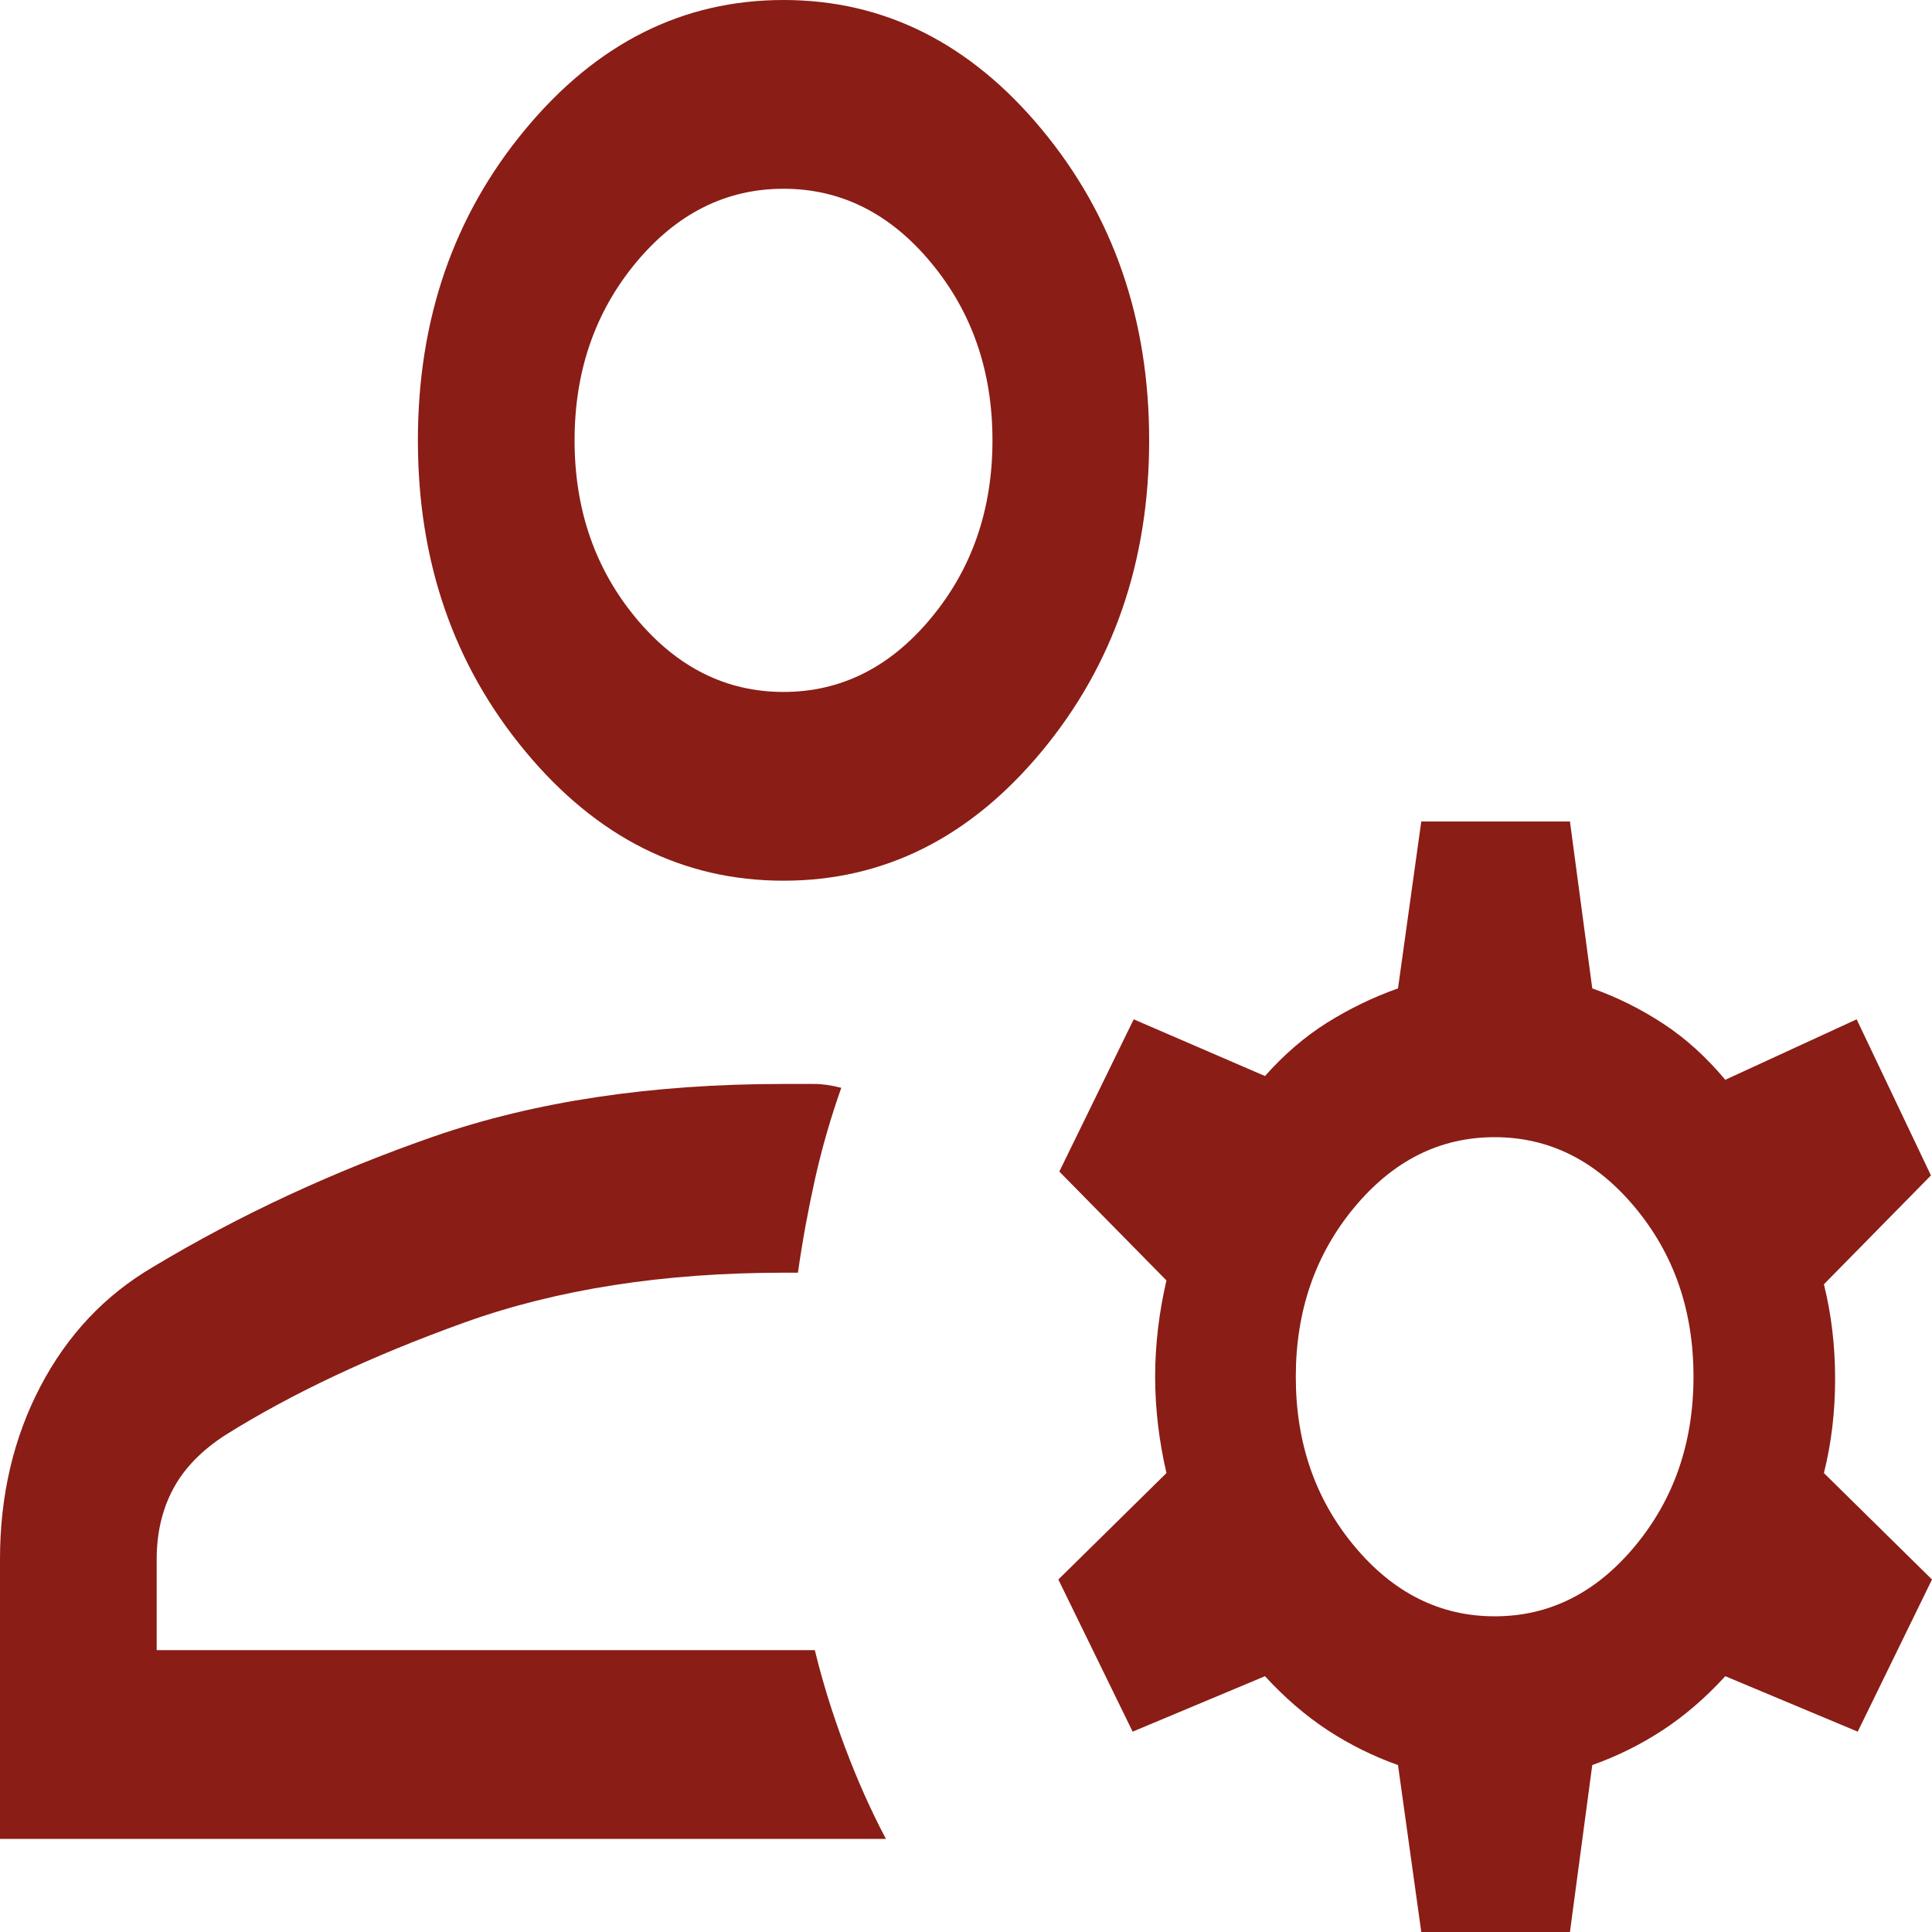 <svg width="20" height="20" viewBox="0 0 20 20" fill="none" xmlns="http://www.w3.org/2000/svg">
<path d="M8.111 9.117C7.07 9.117 6.179 8.671 5.438 7.778C4.696 6.885 4.326 5.812 4.326 4.559C4.326 3.305 4.696 2.232 5.438 1.339C6.179 0.446 7.07 0 8.111 0C9.151 0 10.043 0.446 10.784 1.339C11.525 2.232 11.896 3.305 11.896 4.559C11.896 5.812 11.525 6.885 10.784 7.778C10.043 8.671 9.151 9.117 8.111 9.117ZM0 19.036V16.14C0 15.482 0.139 14.887 0.418 14.353C0.697 13.82 1.086 13.407 1.585 13.115C2.483 12.575 3.454 12.125 4.496 11.763C5.539 11.402 6.744 11.221 8.111 11.221H8.427C8.514 11.221 8.608 11.235 8.709 11.261C8.6 11.568 8.51 11.881 8.438 12.2C8.367 12.519 8.307 12.844 8.26 13.175H8.111C6.866 13.175 5.763 13.347 4.804 13.692C3.845 14.037 3.02 14.425 2.329 14.858C2.084 15.017 1.905 15.202 1.792 15.414C1.679 15.626 1.622 15.868 1.622 16.14V17.082H8.435C8.515 17.413 8.62 17.748 8.748 18.089C8.876 18.43 9.017 18.745 9.171 19.036H0ZM14.713 20L14.472 18.272C14.214 18.18 13.972 18.06 13.744 17.911C13.517 17.762 13.301 17.576 13.095 17.352L11.725 17.926L10.956 16.351L12.075 15.249C11.997 14.911 11.958 14.579 11.958 14.252C11.958 13.925 11.997 13.592 12.075 13.255L10.966 12.128L11.736 10.552L13.095 11.139C13.294 10.915 13.508 10.731 13.739 10.586C13.97 10.442 14.214 10.323 14.472 10.232L14.713 8.504H16.252L16.483 10.232C16.741 10.323 16.985 10.445 17.216 10.596C17.447 10.747 17.662 10.941 17.86 11.178L19.22 10.552L19.989 12.168L18.881 13.295C18.959 13.608 18.997 13.934 18.997 14.274C18.997 14.613 18.959 14.938 18.881 15.249L20 16.351L19.231 17.926L17.86 17.352C17.655 17.576 17.439 17.762 17.211 17.911C16.984 18.06 16.741 18.18 16.483 18.272L16.252 20H14.713ZM15.473 16.732C16.04 16.732 16.524 16.489 16.927 16.003C17.33 15.517 17.531 14.933 17.531 14.251C17.531 13.568 17.33 12.985 16.926 12.5C16.523 12.015 16.038 11.772 15.472 11.772C14.905 11.772 14.421 12.015 14.018 12.501C13.615 12.987 13.414 13.571 13.414 14.253C13.414 14.935 13.615 15.519 14.019 16.004C14.422 16.489 14.907 16.732 15.473 16.732ZM8.111 7.163C8.705 7.163 9.215 6.908 9.638 6.398C10.062 5.888 10.274 5.275 10.274 4.559C10.274 3.842 10.062 3.229 9.638 2.719C9.215 2.209 8.705 1.954 8.111 1.954C7.516 1.954 7.007 2.209 6.583 2.719C6.16 3.229 5.948 3.842 5.948 4.559C5.948 5.275 6.16 5.888 6.583 6.398C7.007 6.908 7.516 7.163 8.111 7.163Z" fill="url(#paint0_linear_1469_1344)"/>
<defs>
<linearGradient id="paint0_linear_1469_1344" x1="-2.59929e-10" y1="10" x2="14.874" y2="10.006" gradientUnits="userSpaceOnUse">
<stop offset="1" stop-color="#8A1D16"/>
</linearGradient>
</defs>
</svg>
